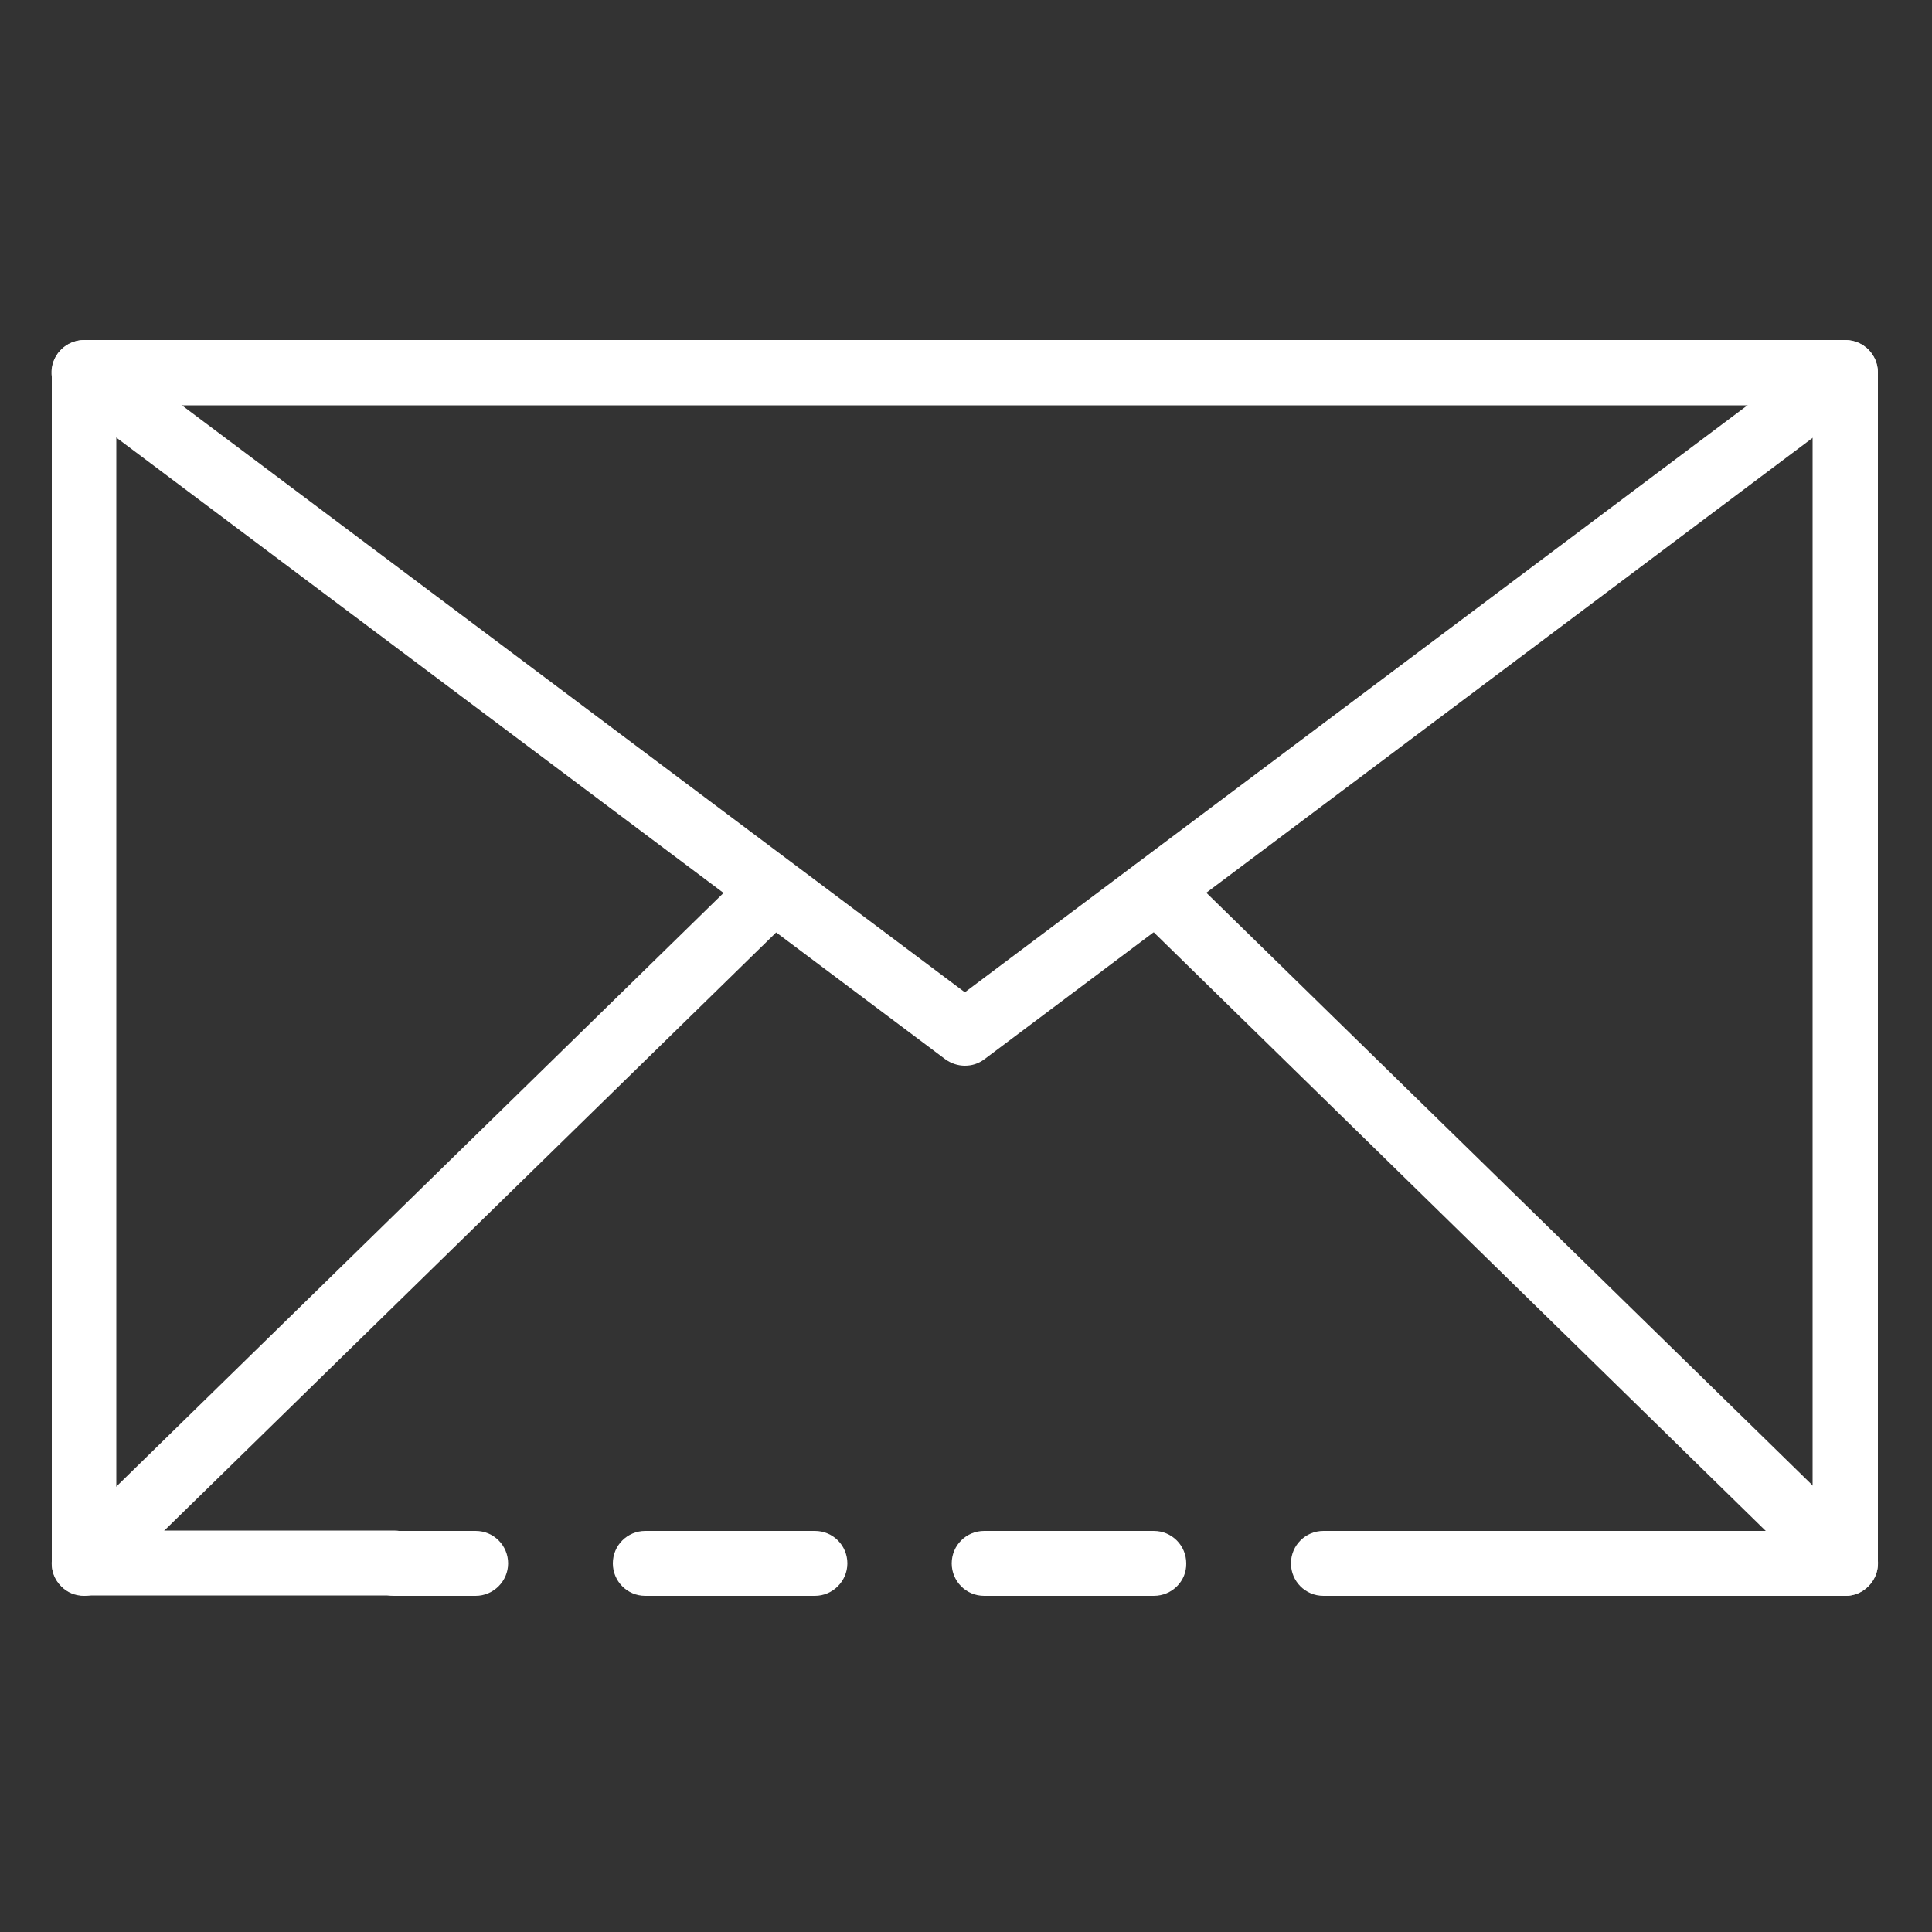 <?xml version="1.0" encoding="utf-8"?>
<!-- Generator: Adobe Illustrator 25.4.1, SVG Export Plug-In . SVG Version: 6.00 Build 0)  -->
<svg version="1.1" id="Capa_1" xmlns="http://www.w3.org/2000/svg" xmlns:xlink="http://www.w3.org/1999/xlink" x="0px" y="0px"
	 viewBox="0 0 500 500" style="enable-background:new 0 0 500 500;" xml:space="preserve">
<rect x="0" y="0" width="500" height="500" fill="#333333" stroke="none"/>
<style type="text/css">
	.st0{fill:#FFFFFF;}
</style>
<g>
	<path class="st0" d="M363.6,413h-21.1c-4.7,0-8.4-3.8-8.4-8.4c0-4.7,3.8-8.4,8.4-8.4h21.1c4.7,0,8.4,3.8,8.4,8.4
		C372.1,409.2,368.3,413,363.6,413z"/>
	<path class="st0" d="M298.6,413h-43.9c-4.7,0-8.4-3.8-8.4-8.4c0-4.7,3.8-8.4,8.4-8.4h43.9c4.7,0,8.4,3.8,8.4,8.4
		C307.1,409.2,303.3,413,298.6,413z M210.9,413H167c-4.7,0-8.4-3.8-8.4-8.4c0-4.7,3.8-8.4,8.4-8.4h43.9c4.7,0,8.4,3.8,8.4,8.4
		C219.3,409.2,215.5,413,210.9,413z"/>
	<path class="st0" d="M123.1,413H102c-4.7,0-8.4-3.8-8.4-8.4c0-4.7,3.8-8.4,8.4-8.4h21.1c4.7,0,8.4,3.8,8.4,8.4S127.7,413,123.1,413
		z"/>
	<path class="st0" d="M477.6,413h-114c-4.7,0-8.4-3.8-8.4-8.4c0-4.7,3.8-8.4,8.4-8.4h105.5V104.9h-439v291.2H102
		c4.7,0,8.4,3.8,8.4,8.4c0,4.7-3.8,8.4-8.4,8.4H21.8c-4.7,0-8.4-3.8-8.4-8.4V96.4c0-4.7,3.8-8.4,8.4-8.4h455.8
		c4.7,0,8.4,3.8,8.4,8.4v308.1C486,409.2,482.3,413,477.6,413z"/>
	<path class="st0" d="M249.7,275.8c-1.8,0-3.6-0.6-5.1-1.7L16.7,103.2c-3.7-2.8-4.5-8.1-1.7-11.8c2.8-3.7,8.1-4.5,11.8-1.7
		l222.9,167.1L472.5,89.7c3.7-2.8,9-2,11.8,1.7s2,9-1.7,11.8L254.8,274.1C253.2,275.3,251.5,275.8,249.7,275.8z"/>
	<path class="st0" d="M21.8,413c-2.2,0-4.4-0.8-6-2.5c-3.3-3.3-3.2-8.7,0.1-11.9l178.3-174.3c3.3-3.3,8.7-3.2,11.9,0.1
		c3.3,3.3,3.2,8.7-0.1,11.9L27.7,410.6C26,412.2,23.9,413,21.8,413z"/>
	<path class="st0" d="M477.6,413c-2.1,0-4.3-0.8-5.9-2.4L293.4,236.2c-3.3-3.3-3.4-8.6-0.1-11.9c3.3-3.3,8.6-3.4,11.9-0.1
		l178.3,174.3c3.3,3.3,3.4,8.6,0.1,11.9C482,412.1,479.8,413,477.6,413z"/>
</g>
</svg>
